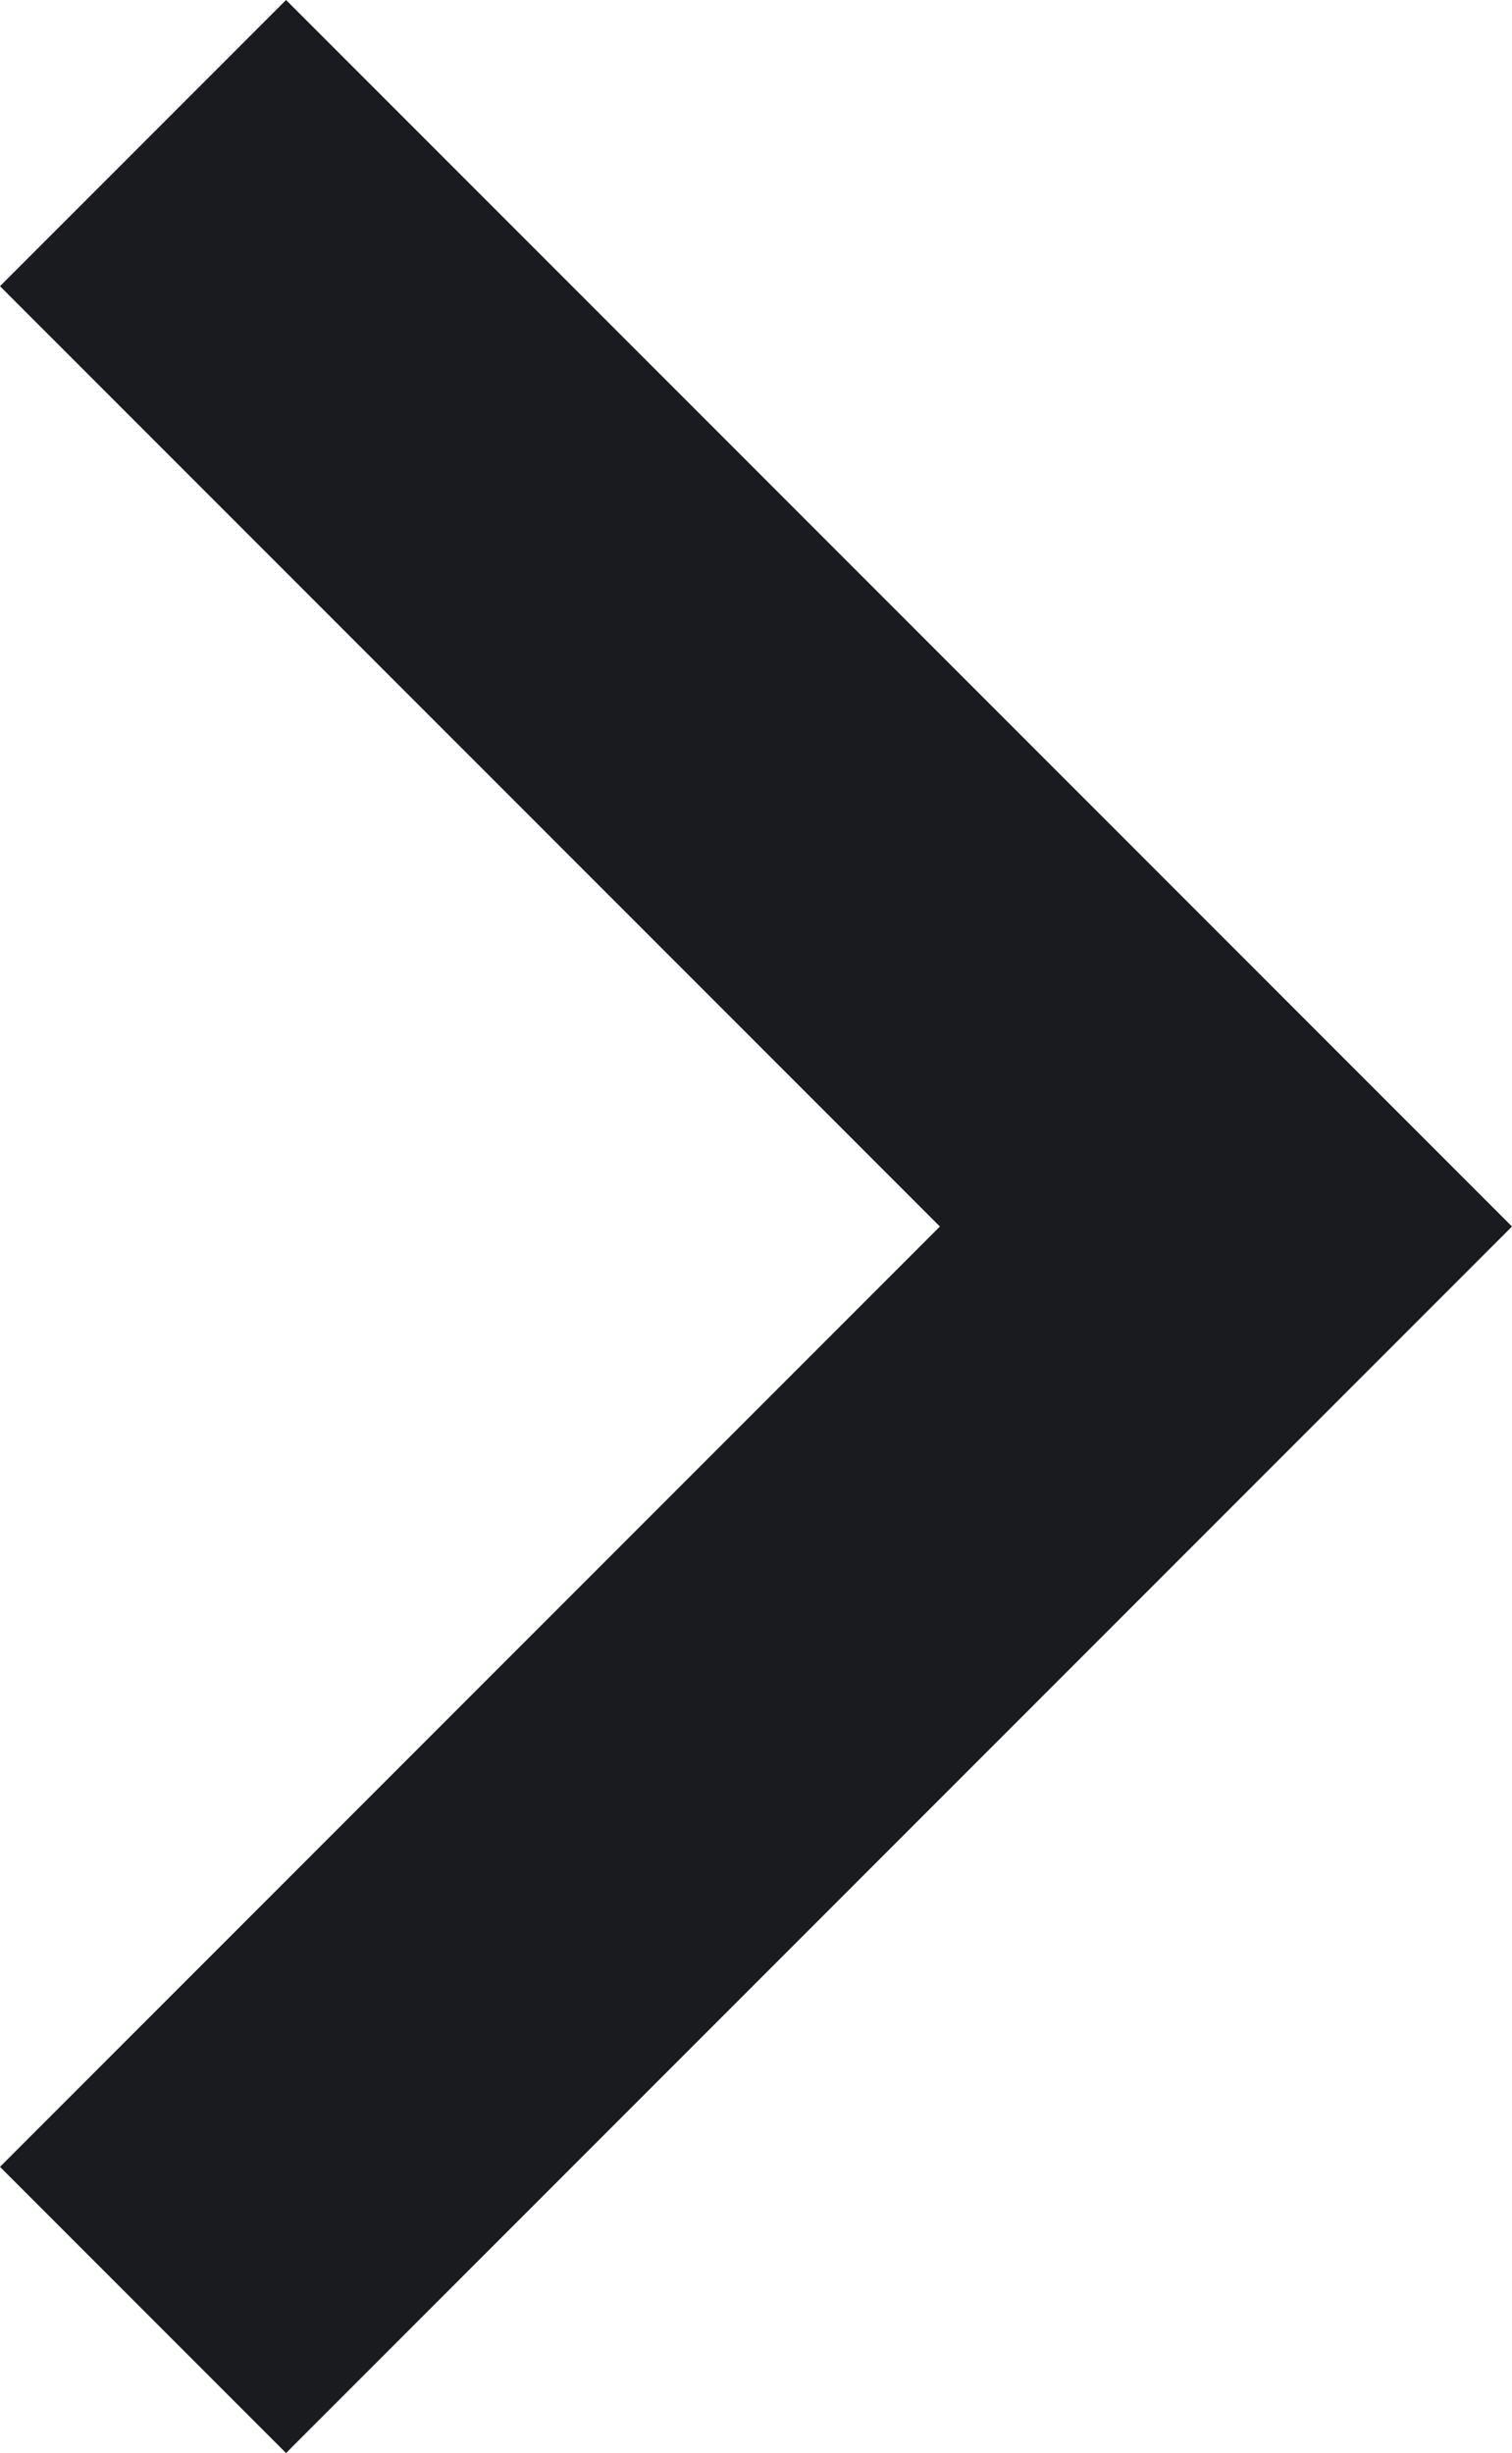 <?xml version="1.0" encoding="utf-8"?>
<!-- Generator: Adobe Illustrator 24.0.0, SVG Export Plug-In . SVG Version: 6.00 Build 0)  -->
<svg version="1.1" id="Layer_1" xmlns="http://www.w3.org/2000/svg" xmlns:xlink="http://www.w3.org/1999/xlink" x="0px" y="0px"
	 viewBox="0 0 7.4 12" style="enable-background:new 0 0 7.4 12;" xml:space="preserve">
<style type="text/css">
	.st0{fill:#1A1B1F;}
</style>
<title>chevron-right</title>
<path class="st0" d="M1.4,0L0,1.4L4.6,6L0,10.6L1.4,12l6-6L1.4,0z"/>
</svg>
